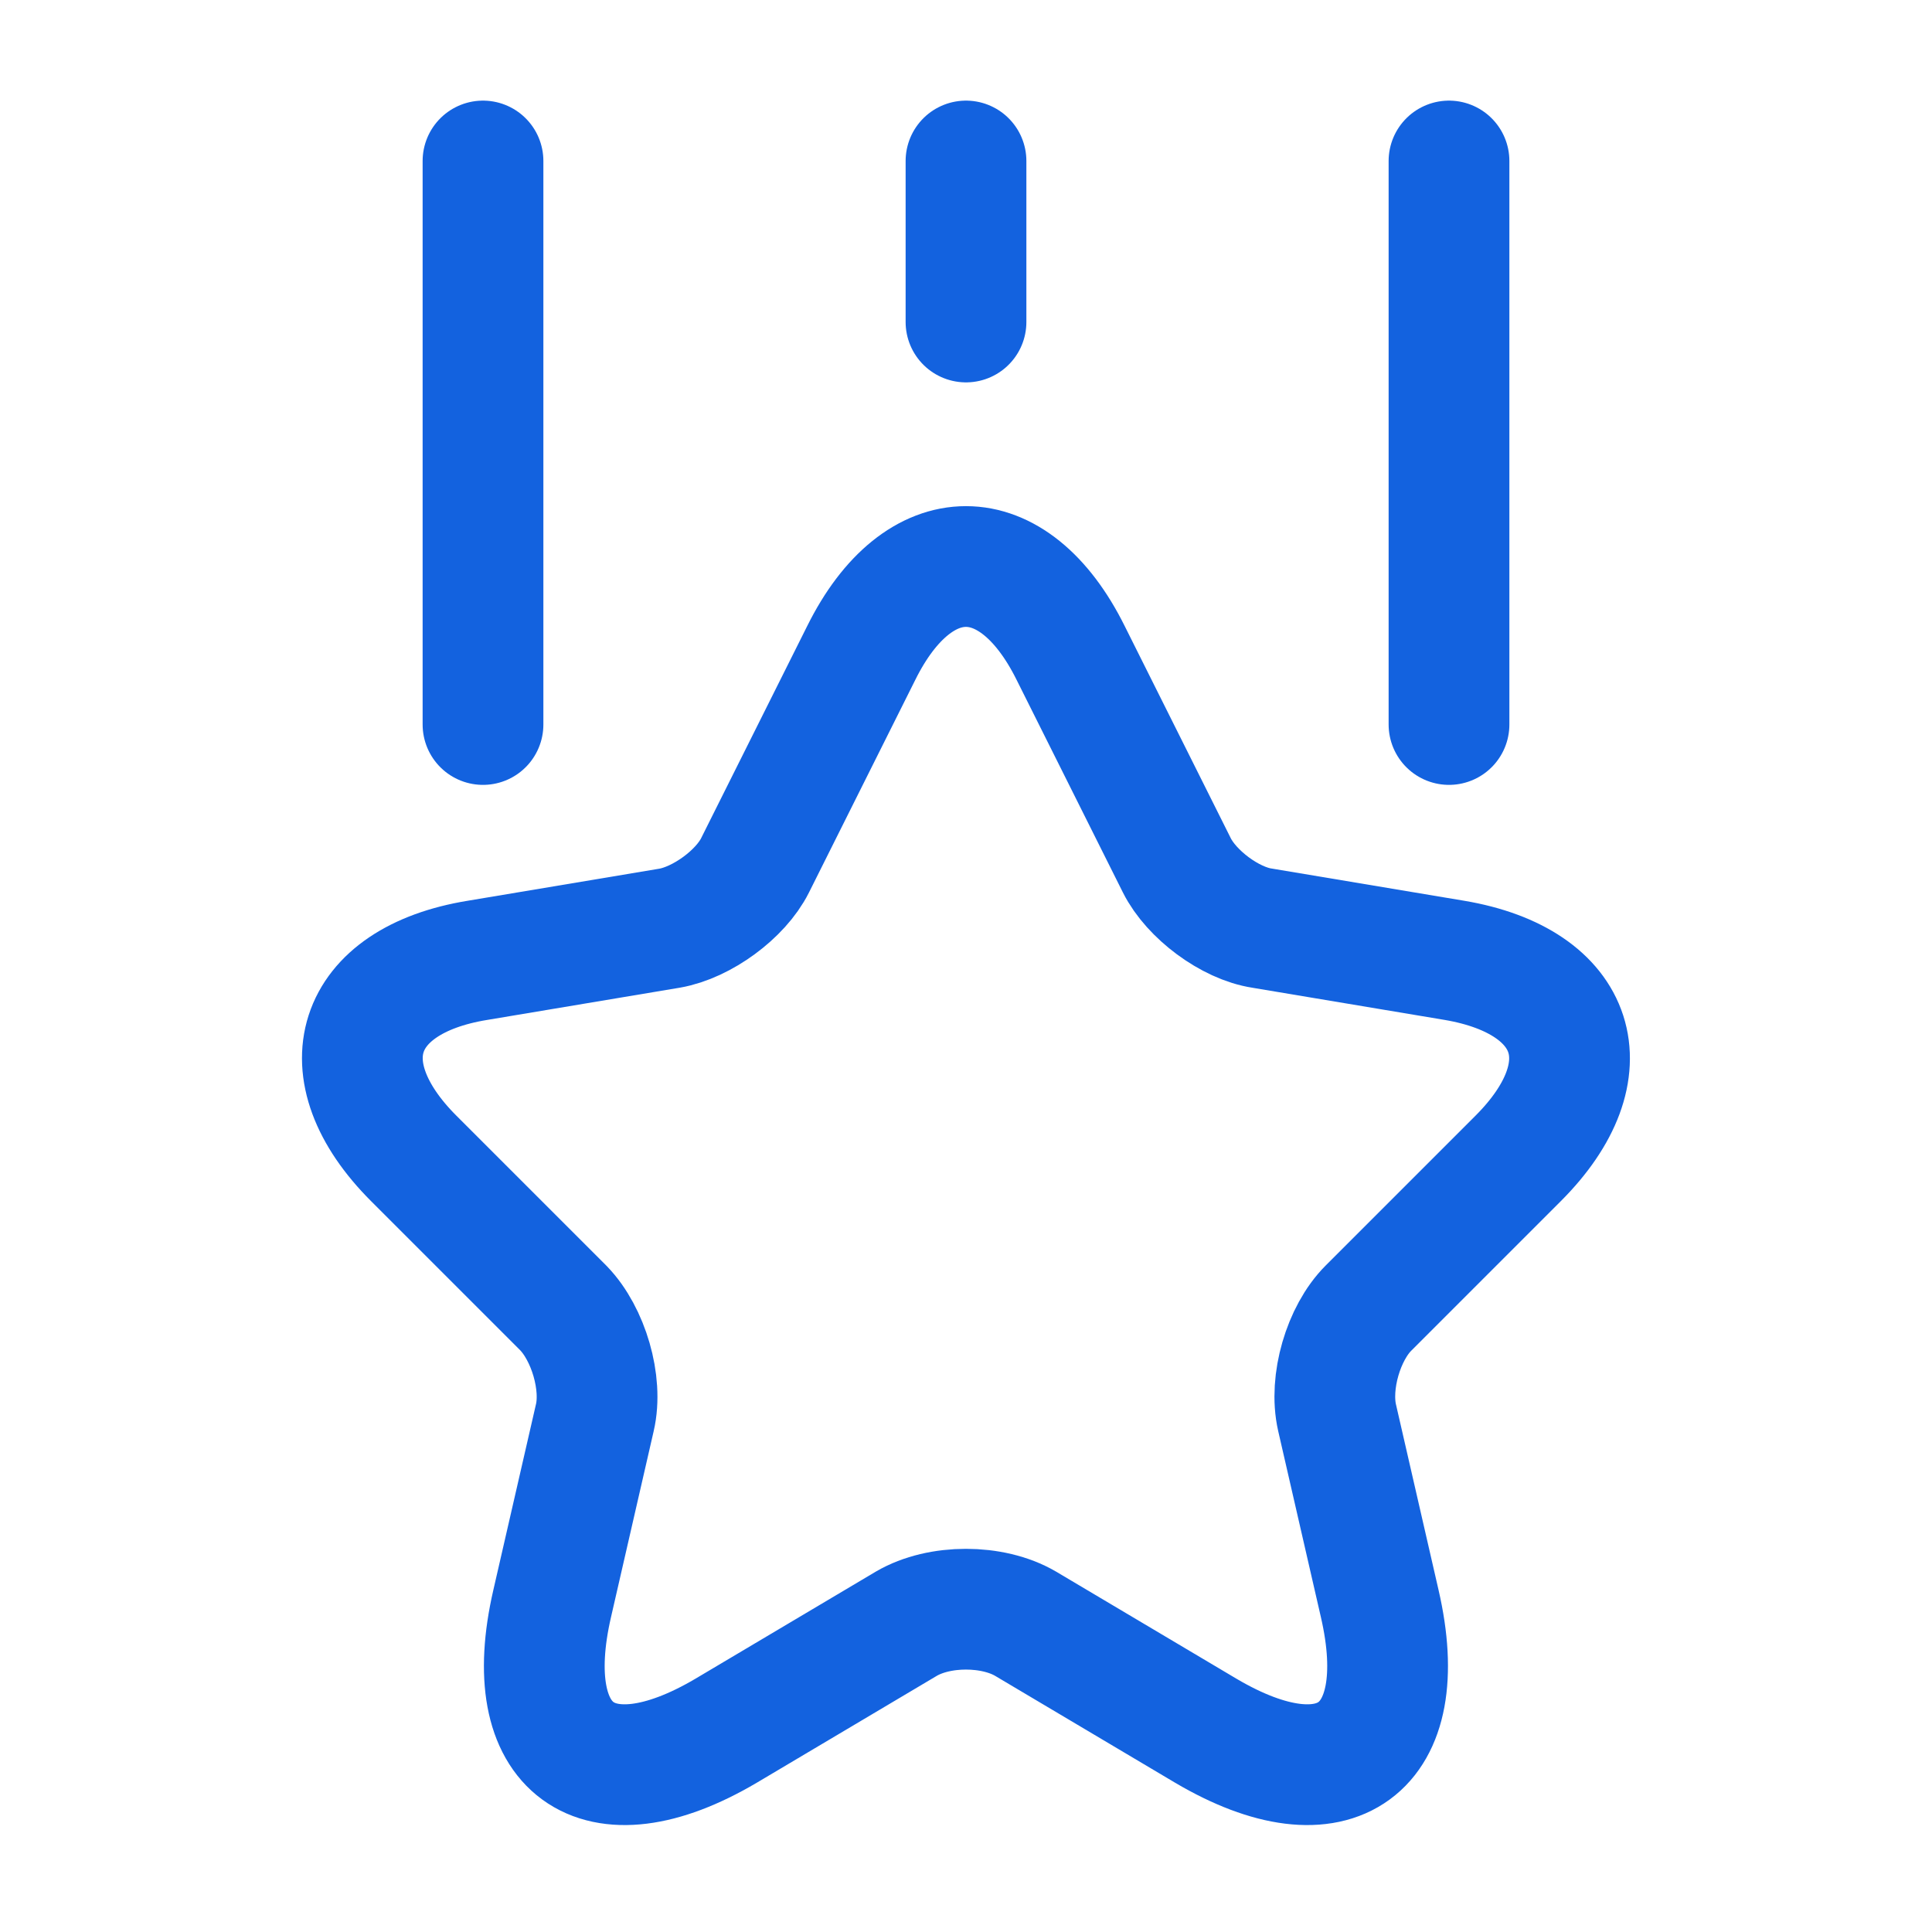 <svg width="36" height="36" viewBox="0 0 36 36" fill="none" xmlns="http://www.w3.org/2000/svg">
<g id="vuesax/linear/ranking">
<g id="ranking">
<g id="Group">
<path id="Vector" d="M19.949 12.165L21.929 16.125C22.199 16.665 22.919 17.205 23.519 17.295L27.104 17.895C29.399 18.285 29.939 19.935 28.289 21.585L25.499 24.375C25.034 24.84 24.764 25.755 24.914 26.415L25.709 29.88C26.339 32.61 24.884 33.675 22.469 32.25L19.109 30.255C18.494 29.895 17.504 29.895 16.889 30.255L13.529 32.25C11.114 33.675 9.659 32.61 10.289 29.88L11.084 26.415C11.234 25.77 10.964 24.855 10.499 24.375L7.709 21.585C6.059 19.935 6.599 18.27 8.894 17.895L12.479 17.295C13.079 17.19 13.799 16.665 14.069 16.125L16.049 12.165C17.114 10.02 18.884 10.02 19.949 12.165Z" stroke="#1362DF" stroke-width="2.25" stroke-linecap="round" stroke-linejoin="round"/>
</g>
<path id="Vector_2" d="M9 13.5V3" stroke="#1362DF" stroke-width="2.25" stroke-linecap="round" stroke-linejoin="round"/>
<path id="Vector_3" d="M27 13.5V3" stroke="#1362DF" stroke-width="2.25" stroke-linecap="round" stroke-linejoin="round"/>
<path id="Vector_4" d="M18 6V3" stroke="#1362DF" stroke-width="2.25" stroke-linecap="round" stroke-linejoin="round"/>
</g>
</g>
</svg>
